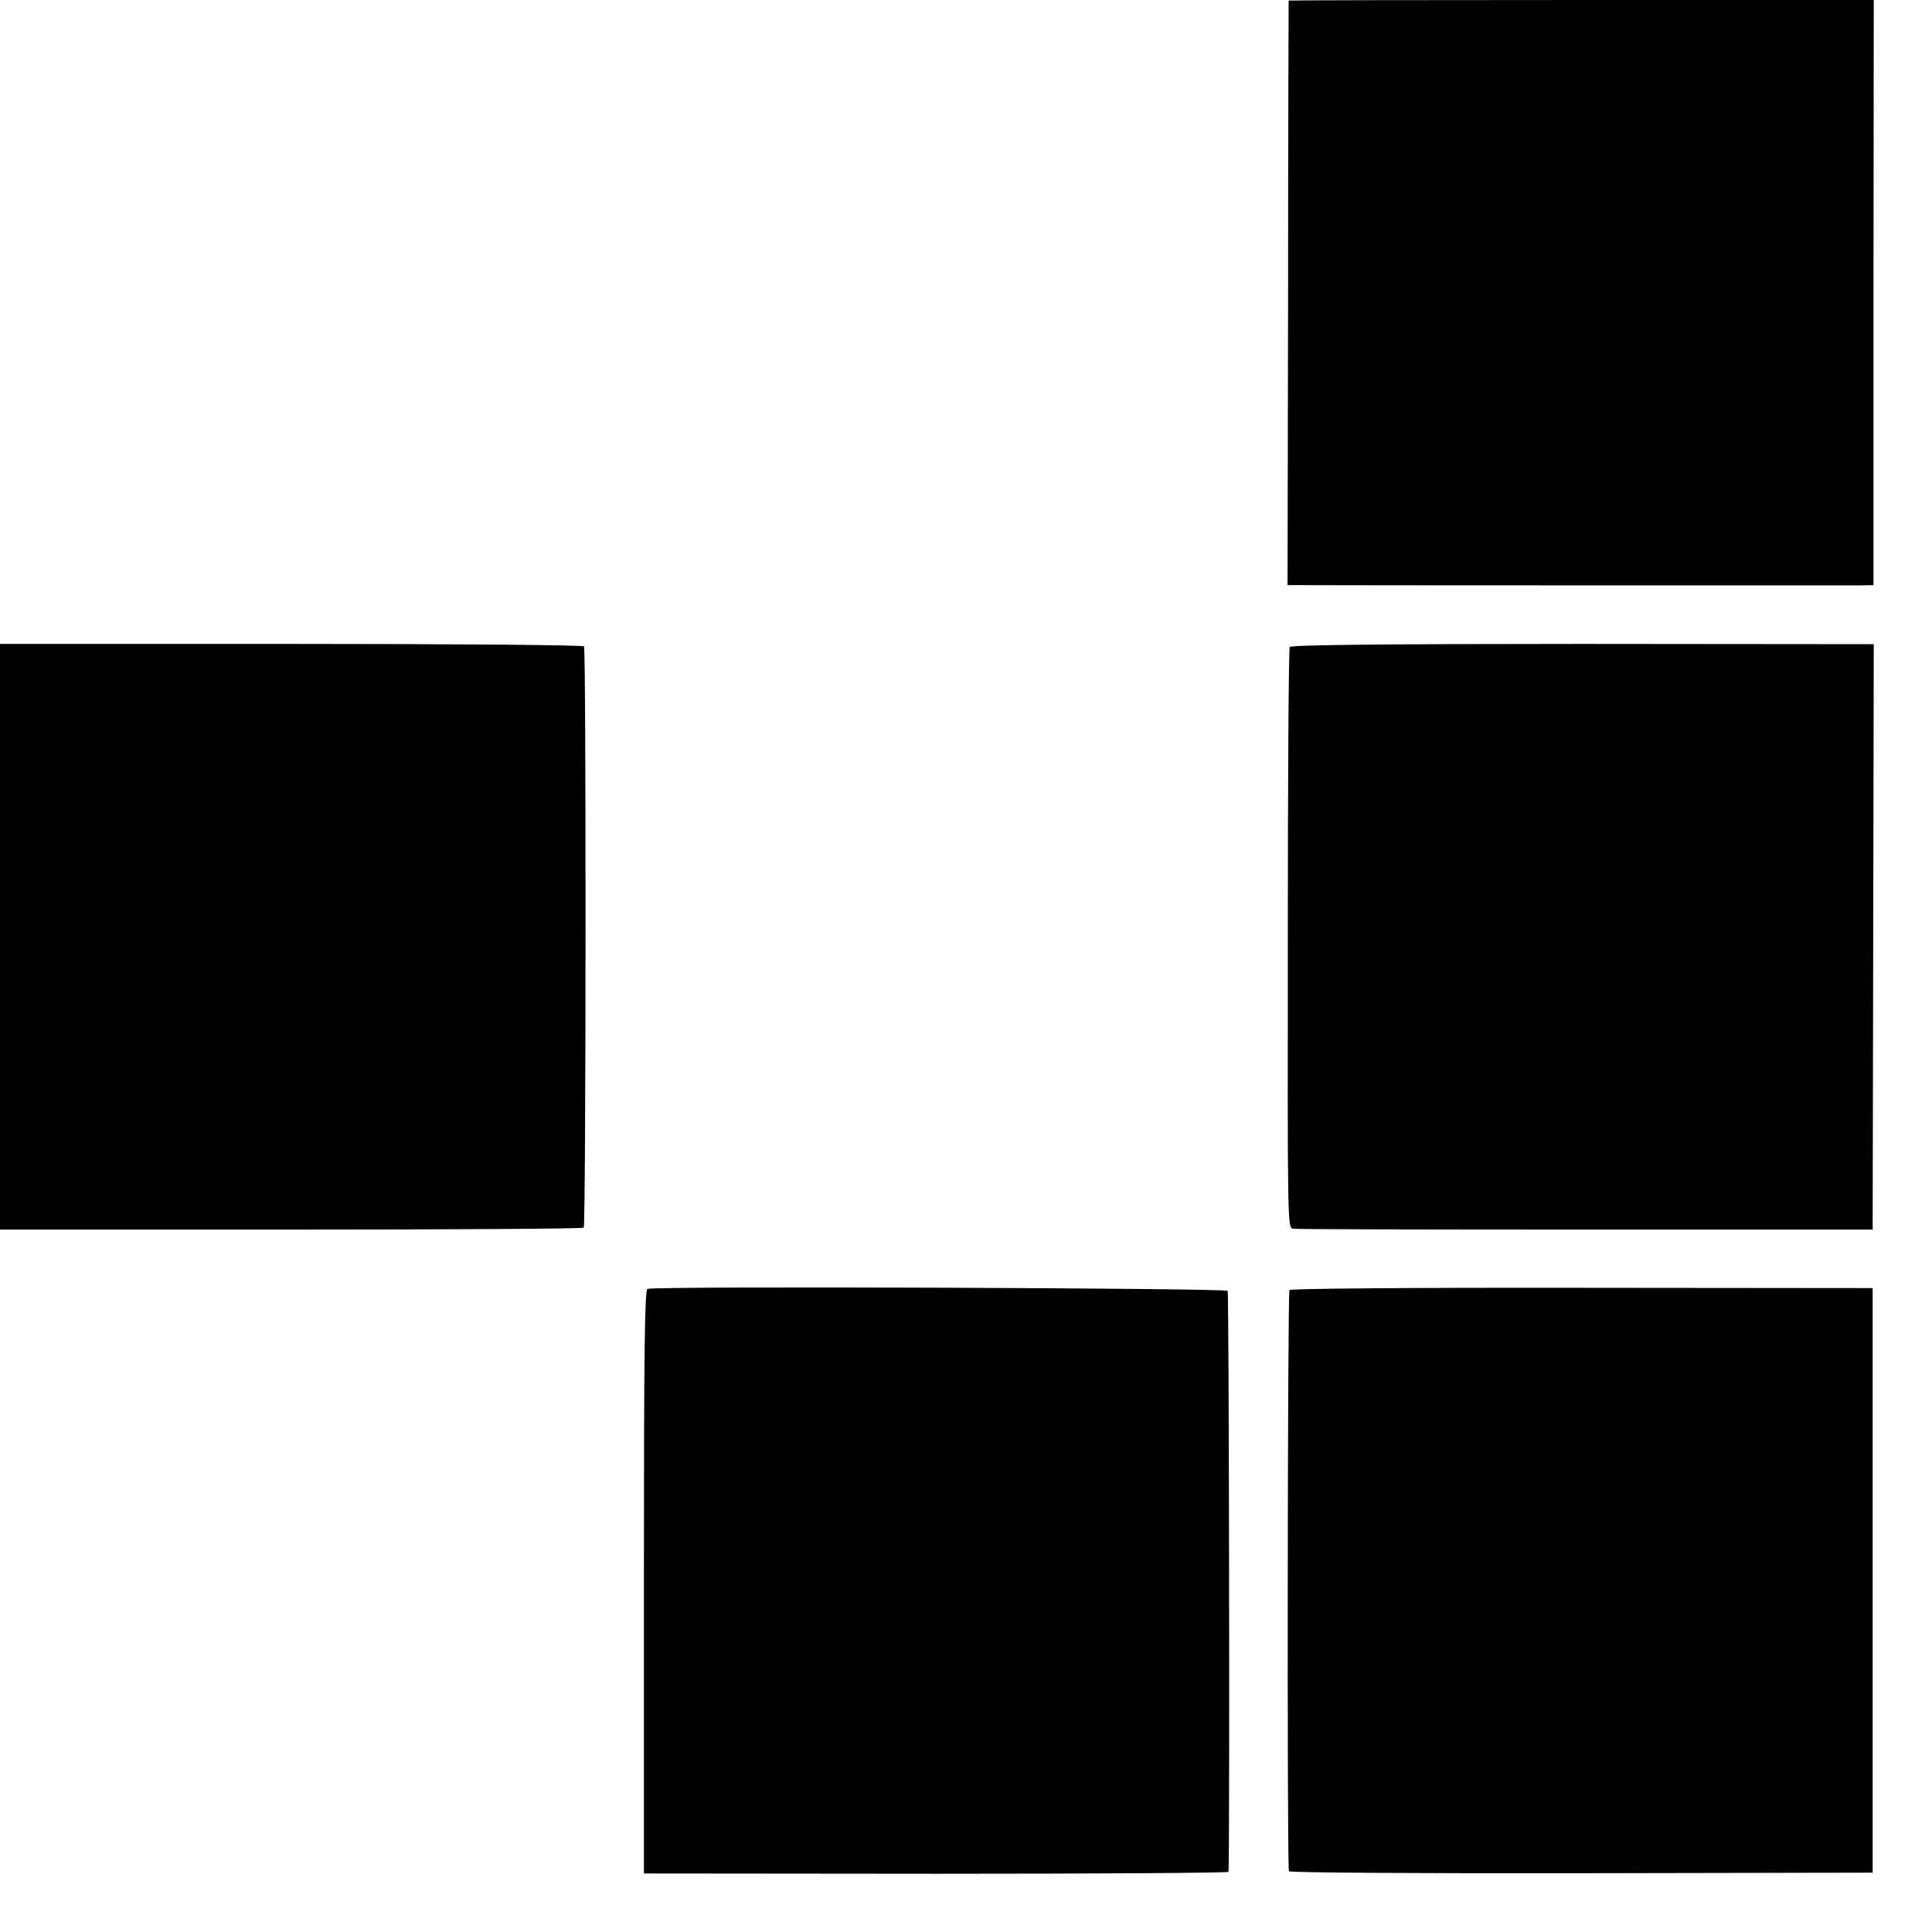 <?xml version="1.0" standalone="no"?>
<!DOCTYPE svg PUBLIC "-//W3C//DTD SVG 20010904//EN"
 "http://www.w3.org/TR/2001/REC-SVG-20010904/DTD/svg10.dtd">
<svg version="1.0" xmlns="http://www.w3.org/2000/svg"
 width="700pt" height="700pt" viewBox="0 0 700 700"
 preserveAspectRatio="xMidYMid meet">
<g transform="translate(0,700) scale(0.1,-0.1)"
fill="#000000" stroke="none">
<path d="M4669 6998 c0 -2 -2 -479 -2 -1061 l-2 -1057 30 0 c46 -1 1972 -1
2037 -1 l56 1 0 1060 1 1060 -1060 0 c-582 0 -1059 -1 -1060 -2z"/>
<path d="M0 3606 l0 -1061 1054 0 c580 0 1058 3 1061 7 8 8 9 2093 1 2106 -3
5 -461 9 -1061 9 l-1055 0 0 -1061z"/>
<path d="M4673 4656 c-4 -6 -7 -482 -7 -1058 -1 -1039 -1 -1047 19 -1050 11
-2 488 -3 1060 -3 l1040 0 2 1061 2 1060 -1055 1 c-728 0 -1057 -4 -1061 -11z"/>
<path d="M2346 2330 c-10 -4 -13 -202 -13 -1062 l0 -1056 1059 -1 c582 0 1058
3 1059 7 5 32 2 2096 -3 2105 -6 10 -2074 18 -2102 7z"/>
<path d="M4672 2326 c-7 -12 -9 -2095 -2 -2106 3 -5 480 -8 1060 -7 l1055 2 0
1059 0 1059 -1053 1 c-633 1 -1056 -3 -1060 -8z"/>
</g>
</svg>
